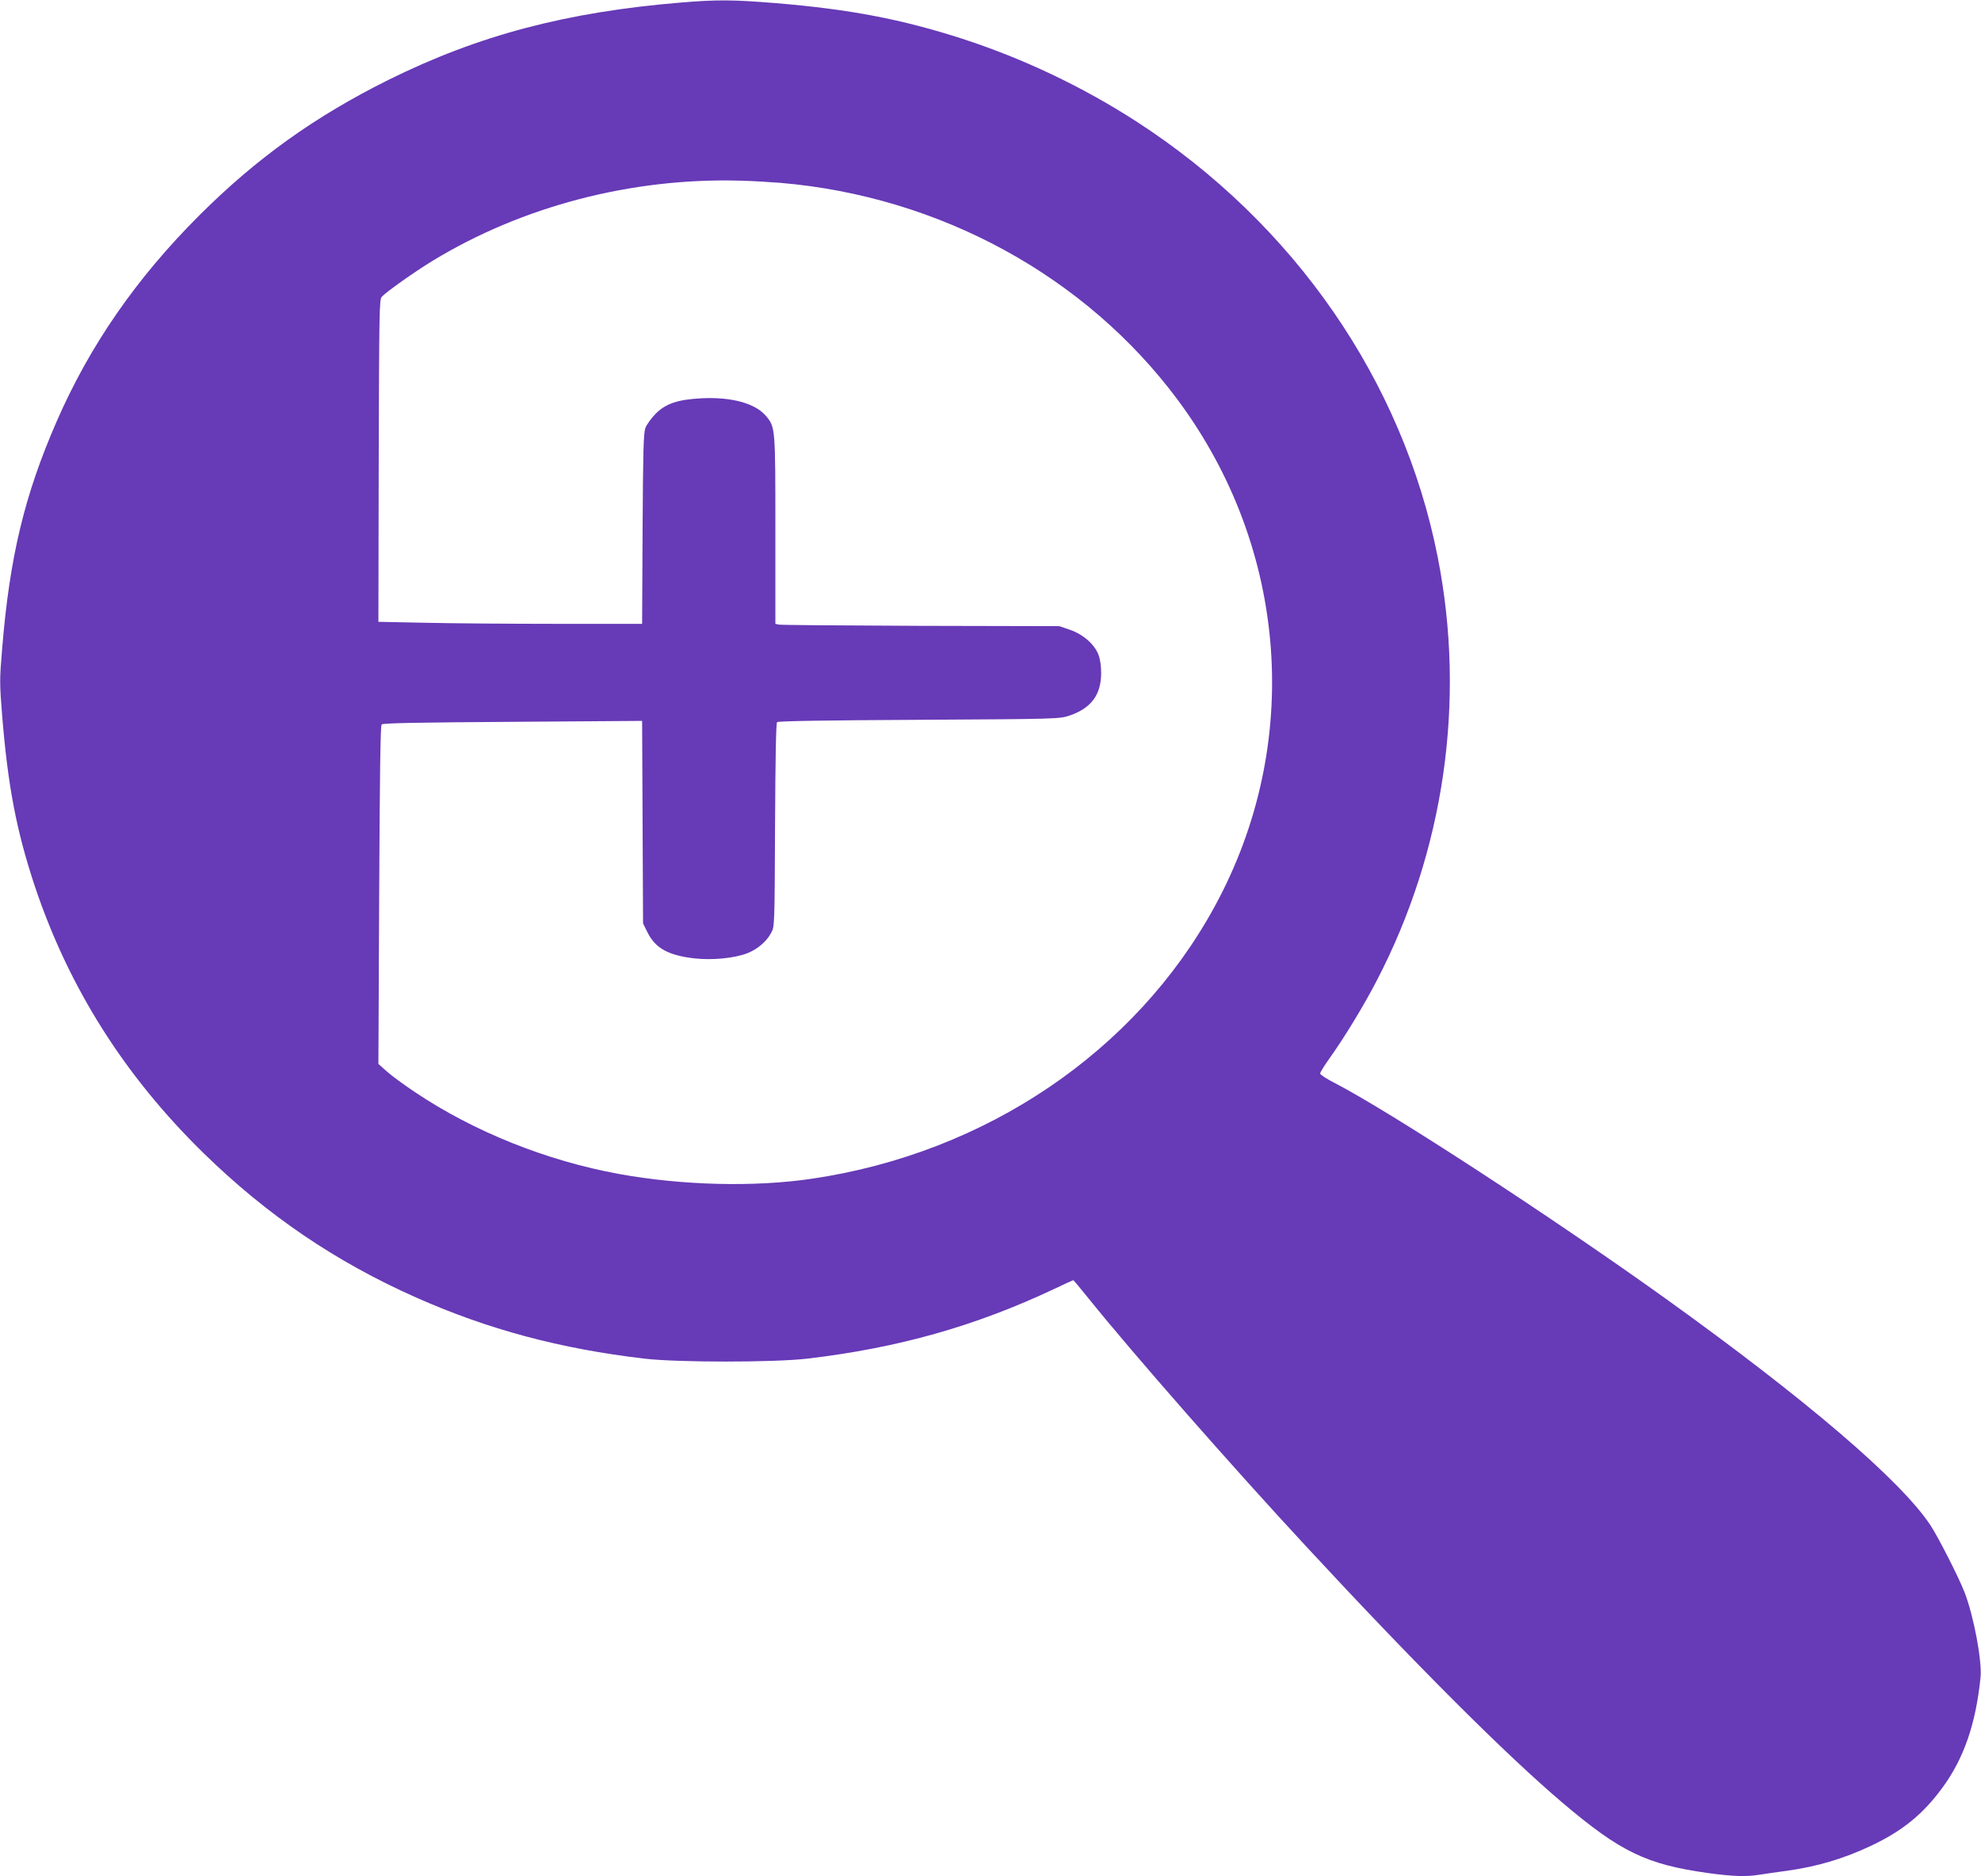 <?xml version="1.0" standalone="no"?>
<!DOCTYPE svg PUBLIC "-//W3C//DTD SVG 20010904//EN"
 "http://www.w3.org/TR/2001/REC-SVG-20010904/DTD/svg10.dtd">
<svg version="1.0" xmlns="http://www.w3.org/2000/svg"
 width="1280pt" height="1212pt" viewBox="0 0 1280 1212"
 preserveAspectRatio="xMidYMid meet">
<g transform="translate(0,1212) scale(0.1,-0.1)"
fill="#673ab7" stroke="none">
<path d="M4405 12104 c-743 -61 -1312 -211 -1895 -500 -475 -236 -853 -507
-1221 -874 -408 -407 -710 -843 -924 -1335 -206 -472 -303 -874 -351 -1464
-17 -204 -17 -222 0 -435 37 -455 93 -746 211 -1101 219 -654 579 -1225 1091
-1725 412 -402 854 -702 1375 -933 465 -206 928 -330 1474 -394 215 -25 835
-25 1050 0 588 69 1087 210 1598 451 65 31 120 56 122 56 2 0 50 -57 106 -127
283 -351 919 -1076 1394 -1588 703 -759 1291 -1347 1660 -1660 376 -319 543
-399 941 -455 164 -22 246 -25 338 -10 33 5 112 17 174 25 194 27 365 78 539
160 204 96 337 204 462 374 140 190 217 413 248 714 11 105 -44 398 -103 550
-37 96 -168 353 -220 433 -191 289 -798 809 -1709 1463 -742 532 -1790 1214
-2145 1397 -49 25 -90 52 -90 59 0 8 27 51 59 96 93 129 222 341 304 499 439
840 580 1811 397 2739 -224 1140 -929 2159 -1950 2818 -348 224 -727 404
-1120 532 -394 127 -727 191 -1210 231 -275 22 -374 23 -605 4z m635 -1165
c1032 -87 1976 -603 2571 -1404 715 -963 807 -2227 238 -3270 -511 -938 -1479
-1593 -2599 -1759 -373 -56 -843 -44 -1250 30 -470 86 -937 273 -1319 529 -69
46 -151 106 -181 133 l-55 49 5 1091 c4 794 8 1094 16 1102 9 9 245 13 847 17
l836 6 3 -654 3 -654 28 -57 c51 -103 133 -149 302 -169 114 -13 255 0 341 32
66 25 127 76 157 133 22 41 22 45 25 696 2 428 6 658 13 665 7 7 320 12 917
15 900 5 907 6 972 27 140 48 204 133 205 273 0 49 -6 91 -18 122 -26 67 -101
132 -185 160 l-67 23 -895 2 c-492 2 -905 5 -917 8 l-23 5 0 603 c0 663 0 667
-60 739 -68 82 -223 125 -418 115 -153 -8 -230 -34 -296 -100 -28 -29 -58 -70
-66 -92 -12 -33 -15 -151 -18 -652 l-3 -613 -553 0 c-304 0 -687 3 -852 7
l-299 6 2 1040 c3 976 4 1042 20 1060 30 32 211 161 328 232 580 353 1285 537
1985 518 80 -2 197 -9 260 -14z"/>
</g>
</svg>
